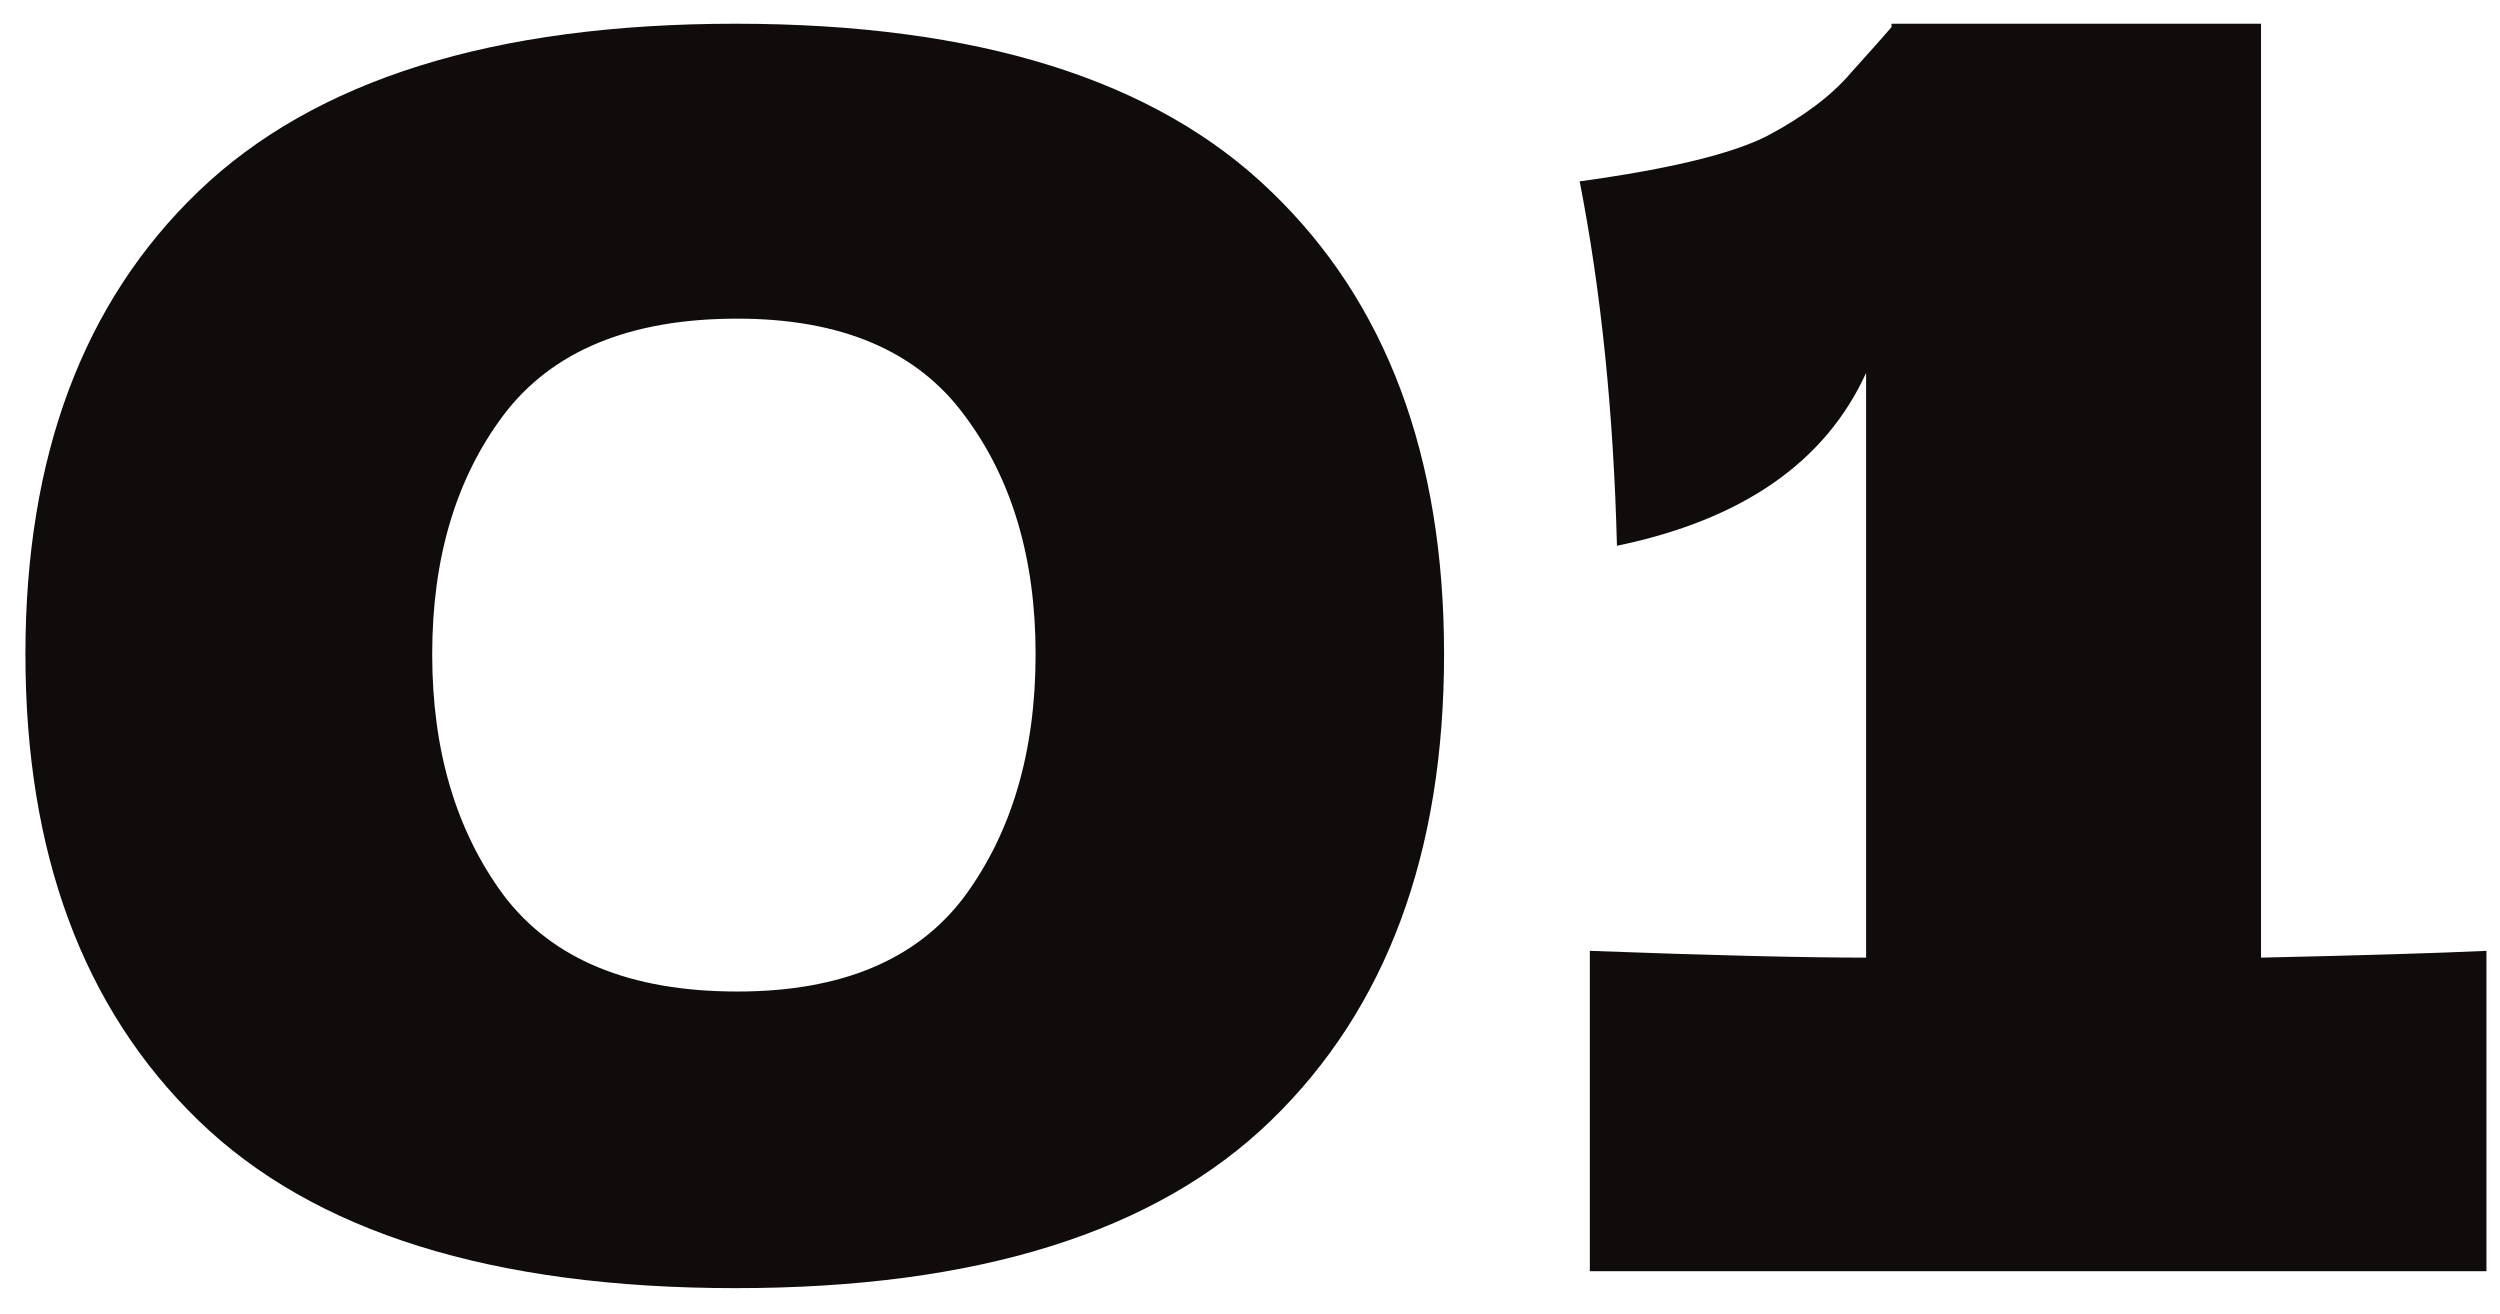 <?xml version="1.0" encoding="UTF-8"?> <svg xmlns="http://www.w3.org/2000/svg" width="59" height="31" viewBox="0 0 59 31" fill="none"><path d="M17.36 30.4C11.627 30.4 7.4 29.08 4.68 26.44C1.96 23.8 0.6 20.133 0.6 15.44C0.6 10.773 1.96 7.133 4.68 4.52C7.427 1.88 11.653 0.56 17.36 0.56C23.067 0.56 27.28 1.88 30 4.52C32.72 7.133 34.08 10.773 34.08 15.44C34.08 20.133 32.72 23.8 30 26.44C27.28 29.08 23.067 30.4 17.36 30.4ZM17.4 23.4C19.853 23.4 21.64 22.653 22.76 21.16C23.88 19.64 24.44 17.733 24.44 15.44C24.44 13.173 23.88 11.293 22.76 9.8C21.64 8.28 19.853 7.52 17.4 7.52C14.867 7.52 13.027 8.28 11.88 9.8C10.76 11.293 10.2 13.173 10.2 15.44C10.2 17.707 10.76 19.6 11.88 21.12C13.027 22.64 14.867 23.4 17.4 23.4ZM53.36 22.6C55.76 22.547 57.533 22.493 58.68 22.44V30H37.52V22.44C40.4 22.547 42.573 22.6 44.04 22.6V8.8C43.08 10.907 41.12 12.267 38.16 12.88C38.08 9.733 37.786 6.867 37.28 4.28C39.413 3.987 40.893 3.627 41.72 3.2C42.573 2.747 43.226 2.253 43.68 1.72C44.16 1.187 44.48 0.827 44.64 0.64V0.56H53.36V22.6Z" fill="#100C0B"></path></svg> 